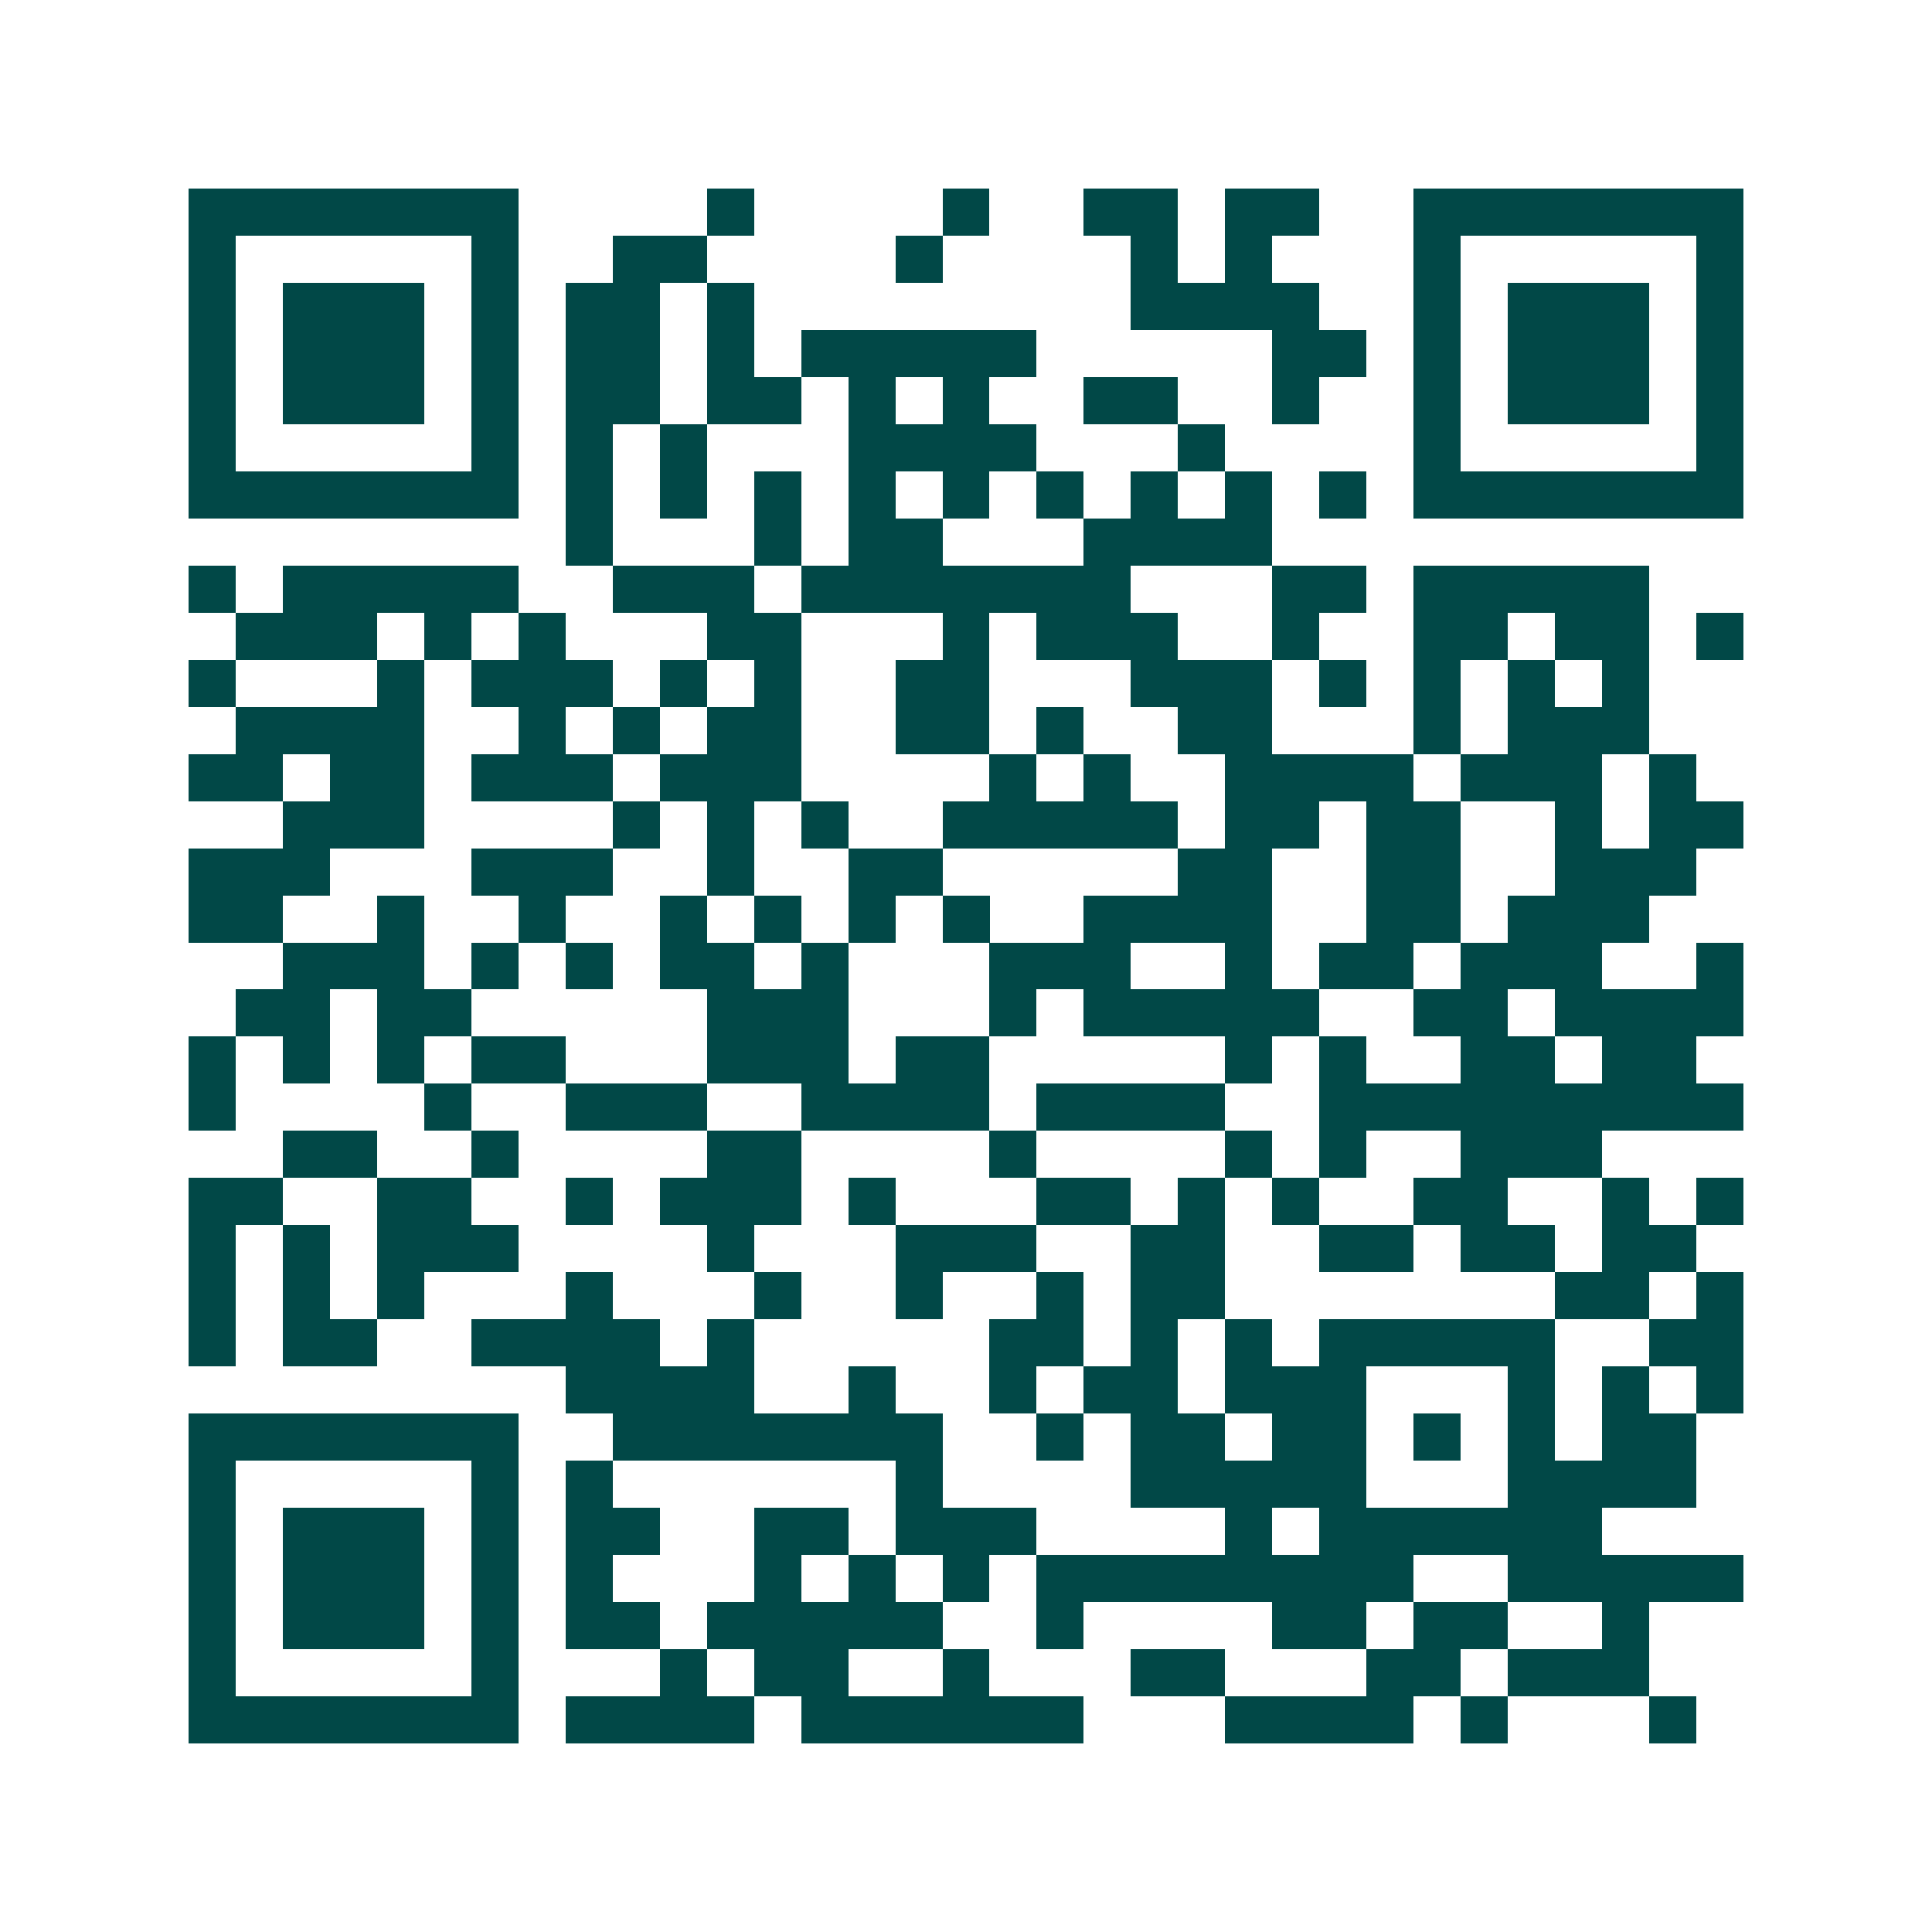 <svg xmlns="http://www.w3.org/2000/svg" width="200" height="200" viewBox="0 0 41 41" shape-rendering="crispEdges"><path fill="#ffffff" d="M0 0h41v41H0z"/><path stroke="#014847" d="M4 4.5h7m4 0h1m4 0h1m2 0h2m1 0h2m2 0h7M4 5.5h1m5 0h1m2 0h2m4 0h1m4 0h1m1 0h1m3 0h1m5 0h1M4 6.5h1m1 0h3m1 0h1m1 0h2m1 0h1m8 0h4m2 0h1m1 0h3m1 0h1M4 7.5h1m1 0h3m1 0h1m1 0h2m1 0h1m1 0h5m5 0h2m1 0h1m1 0h3m1 0h1M4 8.5h1m1 0h3m1 0h1m1 0h2m1 0h2m1 0h1m1 0h1m2 0h2m2 0h1m2 0h1m1 0h3m1 0h1M4 9.5h1m5 0h1m1 0h1m1 0h1m3 0h4m3 0h1m4 0h1m5 0h1M4 10.5h7m1 0h1m1 0h1m1 0h1m1 0h1m1 0h1m1 0h1m1 0h1m1 0h1m1 0h1m1 0h7M12 11.5h1m3 0h1m1 0h2m3 0h4M4 12.5h1m1 0h5m2 0h3m1 0h7m3 0h2m1 0h5M5 13.5h3m1 0h1m1 0h1m3 0h2m3 0h1m1 0h3m2 0h1m2 0h2m1 0h2m1 0h1M4 14.5h1m3 0h1m1 0h3m1 0h1m1 0h1m2 0h2m3 0h3m1 0h1m1 0h1m1 0h1m1 0h1M5 15.5h4m2 0h1m1 0h1m1 0h2m2 0h2m1 0h1m2 0h2m3 0h1m1 0h3M4 16.5h2m1 0h2m1 0h3m1 0h3m4 0h1m1 0h1m2 0h4m1 0h3m1 0h1M6 17.5h3m4 0h1m1 0h1m1 0h1m2 0h5m1 0h2m1 0h2m2 0h1m1 0h2M4 18.5h3m3 0h3m2 0h1m2 0h2m5 0h2m2 0h2m2 0h3M4 19.5h2m2 0h1m2 0h1m2 0h1m1 0h1m1 0h1m1 0h1m2 0h4m2 0h2m1 0h3M6 20.5h3m1 0h1m1 0h1m1 0h2m1 0h1m3 0h3m2 0h1m1 0h2m1 0h3m2 0h1M5 21.5h2m1 0h2m5 0h3m3 0h1m1 0h5m2 0h2m1 0h4M4 22.5h1m1 0h1m1 0h1m1 0h2m3 0h3m1 0h2m5 0h1m1 0h1m2 0h2m1 0h2M4 23.5h1m4 0h1m2 0h3m2 0h4m1 0h4m2 0h9M6 24.5h2m2 0h1m4 0h2m4 0h1m4 0h1m1 0h1m2 0h3M4 25.5h2m2 0h2m2 0h1m1 0h3m1 0h1m3 0h2m1 0h1m1 0h1m2 0h2m2 0h1m1 0h1M4 26.5h1m1 0h1m1 0h3m4 0h1m3 0h3m2 0h2m2 0h2m1 0h2m1 0h2M4 27.5h1m1 0h1m1 0h1m3 0h1m3 0h1m2 0h1m2 0h1m1 0h2m7 0h2m1 0h1M4 28.5h1m1 0h2m2 0h4m1 0h1m5 0h2m1 0h1m1 0h1m1 0h5m2 0h2M12 29.5h4m2 0h1m2 0h1m1 0h2m1 0h3m3 0h1m1 0h1m1 0h1M4 30.5h7m2 0h7m2 0h1m1 0h2m1 0h2m1 0h1m1 0h1m1 0h2M4 31.5h1m5 0h1m1 0h1m6 0h1m4 0h5m3 0h4M4 32.5h1m1 0h3m1 0h1m1 0h2m2 0h2m1 0h3m4 0h1m1 0h6M4 33.5h1m1 0h3m1 0h1m1 0h1m3 0h1m1 0h1m1 0h1m1 0h8m2 0h5M4 34.5h1m1 0h3m1 0h1m1 0h2m1 0h5m2 0h1m4 0h2m1 0h2m2 0h1M4 35.5h1m5 0h1m3 0h1m1 0h2m2 0h1m3 0h2m3 0h2m1 0h3M4 36.5h7m1 0h4m1 0h6m3 0h4m1 0h1m3 0h1"/></svg>
